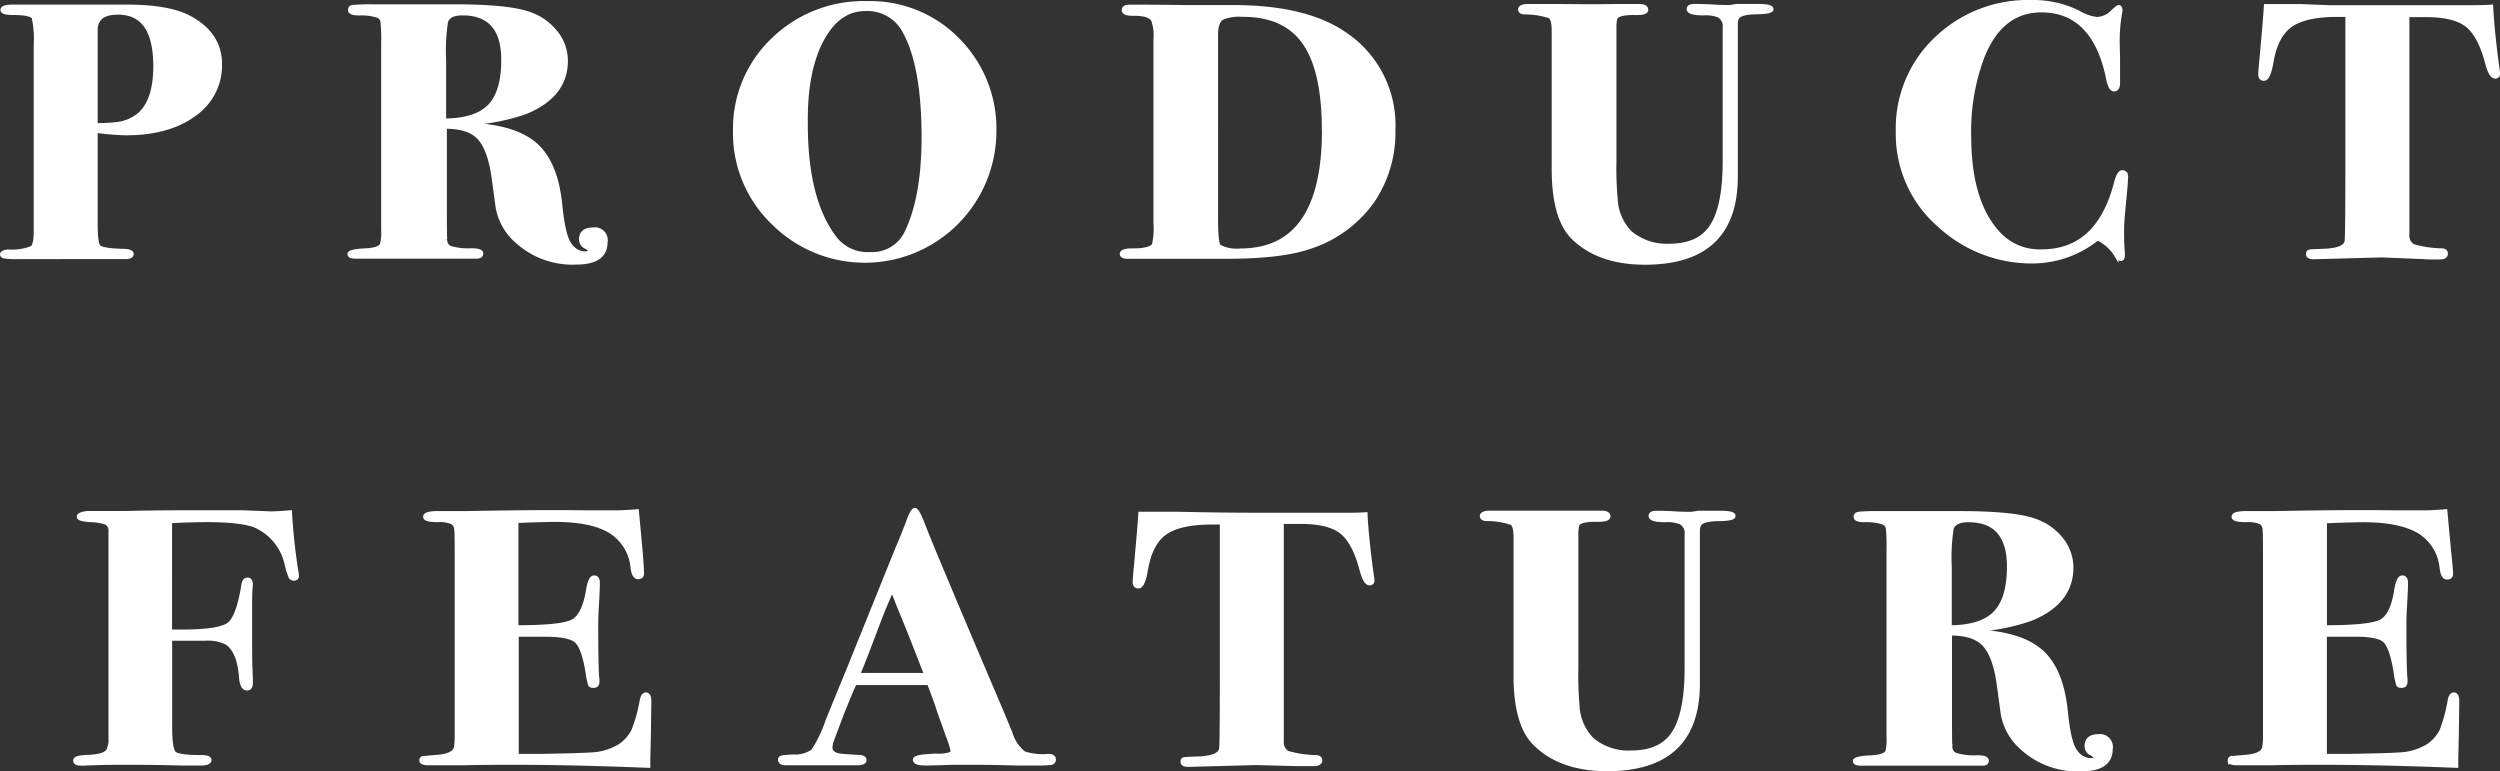 <svg xmlns="http://www.w3.org/2000/svg" width="342.71" height="105.74" viewBox="0 0 342.71 105.74">
  <rect x="0" y="0" width="342.71" height="105.74" fill="#333333" stroke="none"/>
  <title>title-feature</title>
  <g id="レイヤー_2" data-name="レイヤー 2">
    <g id="contents">
      <g>
        <path d="M30.15,8.8a8.12,8.12,0,0,1-3.52,6.86q-3.52,2.6-9.35,2.6a34.85,34.85,0,0,1-4.18-.35V30.62q0,2.73.41,3.2t3.05.57q1.48,0,1.48.42t-.88.42H2.65a11.67,11.67,0,0,1-2.09-.09c-.18-.06-.27-.15-.27-.28s.29-.37.88-.37A7.44,7.44,0,0,0,4.39,34q.52-.4.52-2.28V6.24a14.47,14.47,0,0,0-.27-3.82q-.28-.64-2.81-.65-1.48,0-1.48-.4c0-.3.46-.45,1.38-.45l15.73,0q5.78,0,8.63,1.58Q30.15,4.74,30.15,8.8Zm-8.85.27q0-7.35-5.12-7.35-3.08,0-3.08,2.43v13A20.68,20.68,0,0,0,16.18,17a5.9,5.9,0,0,0,2.75-1.14Q21.3,14,21.3,9.07Z" style="fill: #fff;stroke: #fff;stroke-miterlimit: 10;stroke-width: 0.577px"/>
        <path d="M83,33.21q0,2.77-4,2.77a11.24,11.24,0,0,1-8.08-2.88,8,8,0,0,1-2.7-4.76l-.55-4.07q-.55-3.87-2-5.41t-4.7-1.49V28.63q0,3.92.05,4.22A1.17,1.17,0,0,0,61.72,34a8.69,8.69,0,0,0,2.92.32q1.32,0,1.32.45c0,.26-.22.4-.66.4H48.69c-.51,0-.77-.12-.77-.35s.75-.43,2.25-.49q1.87-.1,2.2-.79a7.17,7.17,0,0,0,.17-2.09V5.9a22.14,22.14,0,0,0-.11-3.05,1.07,1.07,0,0,0-.71-.72,7.45,7.45,0,0,0-2.48-.3Q48,1.83,48,1.38t.5-.42A26.35,26.35,0,0,1,51.16.88H62.22q7.7,0,10.5,1.09a7.83,7.83,0,0,1,3.52,2.57,6.14,6.14,0,0,1,1.32,3.81q0,4.75-5.5,7a27.46,27.46,0,0,1-7.15,1.48l-.06.3q6,.35,8.69,2.85t3.25,8.09q.44,4.46,1.38,5.57a2.59,2.59,0,0,0,1.92,1.11q.83,0,.83-.4,0-.2-.63-.54a1.08,1.08,0,0,1-.63-1q0-1.34,1.65-1.34A1.47,1.47,0,0,1,83,33.21ZM69,8.21q0-6.39-5.61-6.39-1.81,0-2.25,1.09a26.36,26.36,0,0,0-.27,5.4v8.22q4.29,0,6.21-1.93T69,8.21Z" style="fill: #fff;stroke: #fff;stroke-miterlimit: 10;stroke-width: 0.577px"/>
        <path d="M136.3,18.06A17.75,17.75,0,0,1,106,30.53,17,17,0,0,1,100.77,18,16.82,16.82,0,0,1,106,5.44a17.78,17.78,0,0,1,12.9-5,16.76,16.76,0,0,1,12.43,5.07A17.23,17.23,0,0,1,136.3,18.06Zm-9.68.77Q126.62,9,124,4.29a5.73,5.73,0,0,0-5.39-3.06q-3.74,0-6,4.3T110.45,17q0,10.48,4,15.67a5.64,5.64,0,0,0,4.79,2.17,5.22,5.22,0,0,0,5.11-3.11Q126.62,26.93,126.62,18.83Z" style="fill: #fff;stroke: #fff;stroke-miterlimit: 10;stroke-width: 0.577px"/>
        <path d="M191,17.81a16.64,16.64,0,0,1-2.86,9.75,16.86,16.86,0,0,1-8.63,6.29q-3.85,1.34-11.49,1.34H154.61c-.55,0-.82-.13-.82-.4s.51-.48,1.54-.45q2.36,0,2.86-.74a10.14,10.14,0,0,0,.22-3V5.39a6.27,6.27,0,0,0-.33-2.67q-.55-.89-2.81-.84-1.21,0-1.21-.5c0-.3.26-.45.77-.45h1q3.3,0,6.38.05,4.4,0,6.82,0,10,0,15.34,3.71A15,15,0,0,1,191,17.81Zm-9.51,0q0-8.18-2.7-12t-8.47-3.79a6.18,6.18,0,0,0-2.75.4q-.88.5-.88,2.33V30.18q0,3.27.44,3.62a5.09,5.09,0,0,0,2.92.55Q181.5,34.34,181.51,17.84Z" style="fill: #fff;stroke: #fff;stroke-miterlimit: 10;stroke-width: 0.577px"/>
        <path d="M242.83,1.25c0,.25-.62.39-1.87.42q-2.31,0-2.8.7a1.68,1.68,0,0,0-.22.85v21Q237.93,36,225.5,36q-6.38,0-9.9-3.51Q213,29.84,213,23.16v-19q0-1.58-.55-1.93a10.77,10.77,0,0,0-3.46-.54c-.4,0-.6-.17-.6-.4s.33-.45,1-.45H214q4.84.05,7.15,0h3.57q.93,0,.94.5T224,1.77q-2.42,0-2.59.79a5.27,5.27,0,0,0-.11,1V22.15a46.12,46.12,0,0,0,.17,5.11,7.05,7.05,0,0,0,2,4.66,7.8,7.8,0,0,0,5.33,1.78q3.74,0,5.5-2.18,2.14-2.62,2.14-9.41V3.8a1.68,1.68,0,0,0-.82-1.68,5,5,0,0,0-2.12-.3q-2,0-2-.59c0-.26.26-.4.77-.4s1.36,0,2.42.07,1.87.08,2.42.08l.94-.15h3C242.26.83,242.83,1,242.83,1.25Z" style="fill: #fff;stroke: #fff;stroke-miterlimit: 10;stroke-width: 0.577px"/>
        <path d="M291.44,24.3l-.05.84q0,.25-.28,3.12-.22,2.18-.22,3.37,0,1.49.06,2.48a5.54,5.54,0,0,1,.05.84c0,.36-.09.54-.27.54s-.39-.17-.61-.5a6,6,0,0,0-2.58-2.33,14.27,14.27,0,0,1-8.85,3.17A18.63,18.63,0,0,1,266,31a16.56,16.56,0,0,1-5.83-13A16.87,16.87,0,0,1,265.4,5.36,18.13,18.13,0,0,1,278.52.29,13.87,13.87,0,0,1,285,1.77a6.23,6.23,0,0,0,2.42.84,3.07,3.07,0,0,0,2.15-.94q.71-.69.88-.69t.22.35a2.72,2.72,0,0,1-.05.45,22.11,22.11,0,0,0-.33,4.16q0,.25.05,2v3.42q0,.89-.55.89t-.88-1.93q-2-8.91-9.08-8.91-5.61,0-8.14,6.53a29.07,29.07,0,0,0-1.76,10.69q0,9.26,4.18,13.56a7.67,7.67,0,0,0,5.77,2.28q7.75,0,10.18-9.31.38-1.54.88-1.54C291.32,23.65,291.48,23.87,291.44,24.3Z" style="fill: #fff;stroke: #fff;stroke-miterlimit: 10;stroke-width: 0.577px"/>
        <path d="M342.43,10.09a.34.34,0,0,1-.39.39q-.6,0-1.1-1.91-1-3.77-2.75-5.14t-5.61-1.37H330v30.1a1.67,1.67,0,0,0,.78,1.58,15,15,0,0,0,3.89.59q.61,0,.61.45c0,.33-.29.5-.88.5l-.82,0q-.83,0-1.37-.05L326.53,35l-9.35.25c-.51,0-.77-.13-.77-.4s.07-.31.22-.35.75-.07,1.82-.1q3-.1,3.24-1.29.11-.64.11-10.08v-21h-1.43q-4.4,0-6.41,1.45t-2.61,5.14q-.39,2.17-1,2.17c-.33,0-.49-.2-.49-.59s.07-1.17.22-2.72q.44-4.85.55-6.63h4.84L319.3,1Q323,1,328.62,1q3.14,0,5.61,0t4.51,0q1.81,0,2.75-.07.16,3.2.82,8.18Q342.43,9.89,342.43,10.09Z" style="fill: #fff;stroke: #fff;stroke-miterlimit: 10;stroke-width: 0.577px"/>
        <path d="M40.69,78.92a.34.34,0,0,1-.39.39.49.49,0,0,1-.47-.25,11.74,11.74,0,0,1-.52-1.68,7.51,7.51,0,0,0-4.25-5.3q-1.88-.79-6.68-.79-2.21,0-5.08.15V86.59h1.6q5.19,0,6.49-1t2-5.49q.11-.64.55-.64t.44.74q0-.25-.06.67t-.05,3v3.22q0,3.46.05,4.58t.06,1.91q0,.79-.5.79-.72,0-.83-1.58-.28-3.61-2-4.7a5.69,5.69,0,0,0-2.93-.54q-2.82,0-4.81,0v12q0,3.17.56,3.71t3.83.54q1,0,1,.4t-1,.45q-1.21,0-2.92,0-3.41-.1-7.7-.1-3,0-5.33.11a7.07,7.07,0,0,1-.77,0q-.66,0-.66-.42t1.76-.47q2.58-.1,2.86-1.09a3.09,3.09,0,0,0,.22-1.39V72.58a1.16,1.16,0,0,0-.64-.94,6.93,6.93,0,0,0-2.12-.35q-1.59-.1-1.59-.45t1.1-.5h1l4.18,0q4.4-.1,7.75-.1,5,0,8.47,0l3.79.15q.88,0,2.64-.15a81.3,81.3,0,0,0,.88,8.13A3.25,3.25,0,0,1,40.69,78.92Z" style="fill: #fff;stroke: #fff;stroke-miterlimit: 10;stroke-width: 0.577px"/>
        <path d="M89,95.95q0,.1-.06,4.6-.05,2.38-.08,3.42c0,.69,0,1,0,1q-14.52-.59-25.41-.35H58.78q-1,0-1-.37a.29.29,0,0,1,.25-.33q.25,0,1.68-.14,2.58-.15,2.8-1.33a8.54,8.54,0,0,0,.11-1.43V75.94q0-3-.06-3.26A1.27,1.27,0,0,0,62,71.59a4.55,4.55,0,0,0-2-.3q-1.71,0-1.71-.45t1.51-.49q1.51,0,4.21,0,10.12-.2,16.55-.1H84.3q1.21,0,3-.15l.5,5.4Q88,78,88,78.62c0,.33-.18.49-.55.49s-.61-.43-.72-1.29a6.57,6.57,0,0,0-3.06-5q-2.56-1.56-7.59-1.56-1.55,0-5.3.15V86q6.08,0,7.66-.77T80.61,81q.28-1.83.83-1.83t.5.89q0,.89-.17,3.66-.05.94-.05,2.52,0,4.26.11,6.44a4.22,4.22,0,0,1,.06.74q0,.59-.5.59t-.5-.22a9.4,9.4,0,0,1-.33-1.61Q80,88.72,79,87.85T74.58,87H70.82v16.63h3.53q6.07-.1,7.39-.25a8.37,8.37,0,0,0,3.2-1.09,5.58,5.58,0,0,0,1.9-2.13A21.51,21.51,0,0,0,88,95.95q.16-.74.55-.74T89,95.95Z" style="fill: #fff;stroke: #fff;stroke-miterlimit: 10;stroke-width: 0.577px"/>
        <path d="M144.46,104.11a.44.44,0,0,1-.41.47,17,17,0,0,1-2.12.07l-2.48,0q-4.07-.1-5.61-.1-1.81,0-3.19,0-2.75.1-3.74.1-1.48,0-1.48-.5t3.13-.54a5,5,0,0,0,1.16-.1c.59-.07.88-.26.88-.59a13.45,13.45,0,0,0-.66-2.08l-1.15-3.22q-.33-1.09-1.43-4h-5.28q-2.31,0-4.9,0-.5,1-1.87,4.46l-1.21,3.22a3.63,3.63,0,0,0-.27,1.19q0,.84,1.21,1.09.27.05,2.69.2c.51,0,.77.17.77.42s-.33.42-1,.42h-9.79c-.51,0-.77-.17-.77-.5s.57-.33,1.71-.4a4.37,4.37,0,0,0,2.8-.74,17.72,17.72,0,0,0,2-4.16q1-2.47,3-7.33l6.65-16.48q.5-1.09,1.38-3.42.6-1.68.94-1.68t1.21,2.28q1.1,2.92,9.68,23.07,1.1,2.58,2.2,5.25a5.46,5.46,0,0,0,1.87,2.77,8.46,8.46,0,0,0,3.41.35Q144.46,103.67,144.46,104.11ZM127,92.53l-.38-.94q-2.21-5.74-3.21-8.06-.26-.65-.74-1.89l-.37-.88q-1,2.13-2.41,5.89-1.59,4.21-2.3,5.89H127Z" style="fill: #fff;stroke: #fff;stroke-miterlimit: 10;stroke-width: 0.577px"/>
        <path d="M188.13,79.56a.34.34,0,0,1-.39.39q-.6,0-1.1-1.91-1-3.77-2.75-5.14t-5.61-1.37H175.7v30.1a1.67,1.67,0,0,0,.78,1.58,15.07,15.07,0,0,0,3.89.59c.41,0,.61.18.61.45s-.29.49-.88.49l-.82,0q-.83,0-1.37,0l-5.67-.15-9.35.25c-.51,0-.77-.13-.77-.4s.07-.31.22-.35.75-.07,1.81-.1q3-.1,3.25-1.29.11-.64.11-10.08v-21h-1.43q-4.4,0-6.41,1.45t-2.61,5.14q-.38,2.17-1,2.17c-.33,0-.5-.2-.5-.59s.07-1.17.22-2.72q.44-4.85.55-6.63h4.84l3.82.07q3.66.07,9.32.07,3.14,0,5.61,0t4.51,0q1.81,0,2.75-.07.16,3.2.83,8.18C188.09,79.09,188.13,79.43,188.13,79.56Z" style="fill: #fff;stroke: #fff;stroke-miterlimit: 10;stroke-width: 0.577px"/>
        <path d="M237.63,70.73q0,.38-1.87.42-2.31,0-2.8.7a1.68,1.68,0,0,0-.22.85v21q0,11.73-12.43,11.73-6.38,0-9.9-3.51-2.64-2.62-2.64-9.31v-19q0-1.58-.55-1.93a10.77,10.77,0,0,0-3.46-.54c-.4,0-.61-.17-.61-.4s.33-.45,1-.45h4.67q4.84,0,7.15,0h3.58q.93,0,.93.5t-1.71.45q-2.42,0-2.58.79a5.2,5.2,0,0,0-.11,1V91.62a46.5,46.5,0,0,0,.16,5.11,7.06,7.06,0,0,0,2,4.66,7.8,7.8,0,0,0,5.34,1.78q3.74,0,5.5-2.18,2.14-2.62,2.14-9.4V73.28a1.68,1.68,0,0,0-.82-1.68,5,5,0,0,0-2.12-.3q-2,0-2-.59c0-.26.26-.4.77-.4s1.36,0,2.42.07,1.87.07,2.42.07l.94-.15h3Q237.63,70.31,237.63,70.73Z" style="fill: #fff;stroke: #fff;stroke-miterlimit: 10;stroke-width: 0.577px"/>
        <path d="M289.33,102.68q0,2.77-4,2.77a11.24,11.24,0,0,1-8.08-2.88,8,8,0,0,1-2.7-4.76L274,93.74q-.55-3.87-2-5.41t-4.7-1.49V98.11q0,3.92.05,4.22a1.17,1.17,0,0,0,.77,1.17,8.68,8.68,0,0,0,2.91.32q1.32,0,1.32.45t-.66.4H255.06c-.51,0-.77-.12-.77-.35s.75-.43,2.25-.49q1.87-.1,2.2-.79a7.19,7.19,0,0,0,.16-2.08V75.37a22.37,22.37,0,0,0-.11-3.05,1.07,1.07,0,0,0-.71-.72,7.45,7.45,0,0,0-2.48-.3c-.81,0-1.21-.15-1.21-.45s.17-.37.5-.42a25.9,25.9,0,0,1,2.64-.08h11.05q7.7,0,10.51,1.09A7.83,7.83,0,0,1,282.62,74a6.14,6.14,0,0,1,1.32,3.81q0,4.75-5.5,7a27.42,27.42,0,0,1-7.15,1.48l-.05.3q6,.35,8.69,2.85t3.25,8.09q.44,4.45,1.38,5.57a2.58,2.58,0,0,0,1.92,1.11q.83,0,.83-.4c0-.13-.21-.31-.63-.54a1.08,1.08,0,0,1-.63-1q0-1.34,1.65-1.34A1.47,1.47,0,0,1,289.33,102.68Zm-13.92-25q0-6.39-5.61-6.38-1.82,0-2.26,1.09a26.43,26.43,0,0,0-.27,5.4V86q4.29,0,6.21-1.93T275.41,77.68Z" style="fill: #fff;stroke: #fff;stroke-miterlimit: 10;stroke-width: 0.577px"/>
        <path d="M336.84,95.95q0,.1-.06,4.6-.05,2.38-.08,3.42c0,.69,0,1,0,1q-14.52-.59-25.41-.35h-4.62q-1,0-1-.37a.29.29,0,0,1,.25-.33q.25,0,1.68-.14,2.58-.15,2.8-1.33a8.54,8.54,0,0,0,.11-1.43V75.94q0-3-.05-3.26a1.27,1.27,0,0,0-.55-1.09,4.55,4.55,0,0,0-2-.3q-1.71,0-1.71-.45t1.51-.49q1.51,0,4.21,0,10.12-.2,16.55-.1h3.74q1.21,0,3-.15l.5,5.4q.28,2.57.28,3.17c0,.33-.18.49-.55.49s-.61-.43-.72-1.29a6.58,6.58,0,0,0-3.06-5Q329,71.3,324,71.3q-1.55,0-5.3.15V86q6.08,0,7.65-.77T328.48,81q.28-1.83.83-1.83t.5.89q0,.89-.17,3.66-.05.94-.05,2.52,0,4.26.11,6.44a4.32,4.32,0,0,1,.05.74q0,.59-.5.59t-.5-.22a9.42,9.42,0,0,1-.33-1.61q-.55-3.51-1.52-4.38T322.45,87h-3.76v16.63h3.53q6.07-.1,7.39-.25a8.38,8.38,0,0,0,3.2-1.09,5.59,5.59,0,0,0,1.9-2.13,21.52,21.52,0,0,0,1.13-4.21q.16-.74.55-.74T336.84,95.95Z" style="fill: #fff;stroke: #fff;stroke-miterlimit: 10;stroke-width: 0.577px"/>
      </g>
    </g>
  </g>
</svg>
